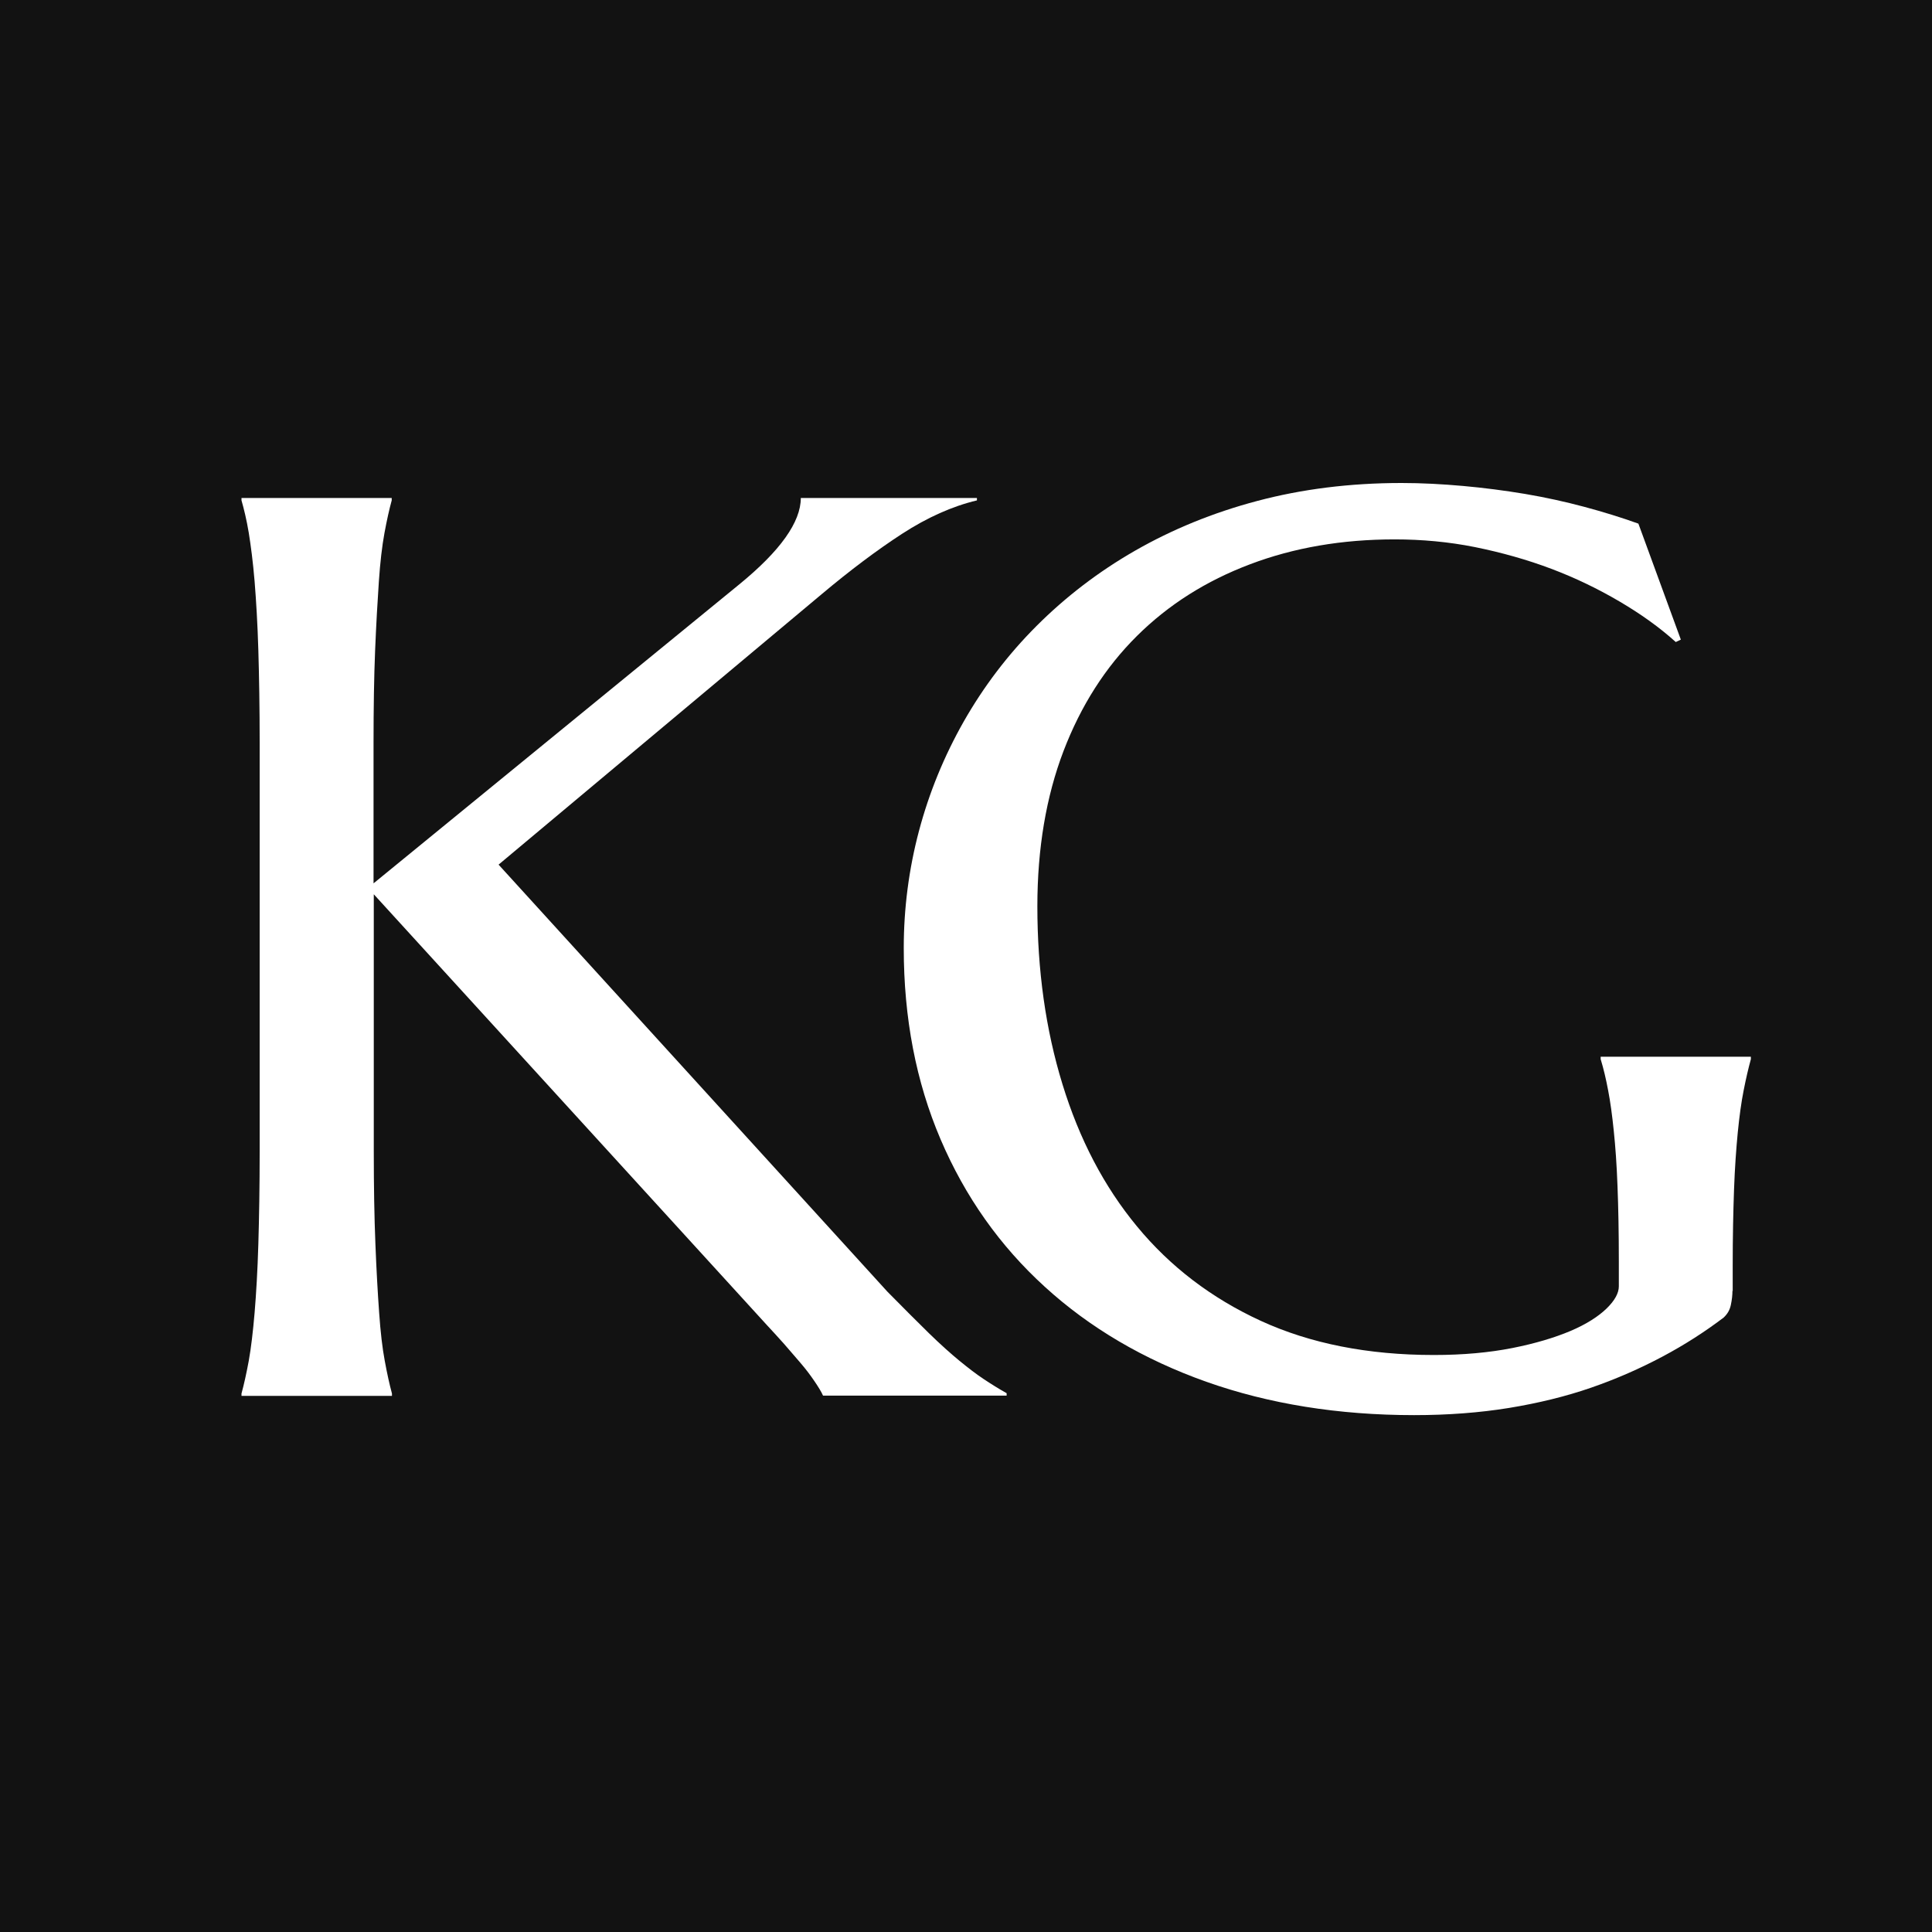 <svg xmlns="http://www.w3.org/2000/svg" fill="none" viewBox="0 0 32 32" height="32" width="32">
<rect fill="#121212" height="32" width="32"></rect>
<path fill="white" d="M4 23.081C4.04 22.934 4.08 22.757 4.12 22.541C4.159 22.324 4.19 22.058 4.217 21.744C4.243 21.43 4.266 21.049 4.279 20.606C4.292 20.164 4.301 19.655 4.301 19.066V12.311C4.301 11.723 4.292 11.209 4.279 10.771C4.266 10.333 4.243 9.952 4.217 9.629C4.19 9.306 4.155 9.04 4.12 8.823C4.084 8.606 4.04 8.429 4 8.288V8.248H6.488V8.288C6.448 8.434 6.408 8.611 6.368 8.828C6.328 9.045 6.297 9.31 6.275 9.633C6.253 9.956 6.231 10.337 6.213 10.775C6.195 11.213 6.187 11.727 6.187 12.316V14.631L12.246 9.678C12.924 9.124 13.264 8.646 13.264 8.248H16.181V8.288C15.774 8.385 15.358 8.571 14.942 8.841C14.526 9.111 14.079 9.447 13.61 9.841L8.258 14.321L14.698 21.394C14.969 21.669 15.199 21.899 15.389 22.085C15.579 22.27 15.748 22.421 15.894 22.541C16.04 22.66 16.172 22.762 16.292 22.841C16.412 22.921 16.54 23.001 16.673 23.076V23.116H13.632C13.605 23.054 13.556 22.974 13.49 22.877C13.424 22.78 13.348 22.678 13.26 22.576C13.171 22.474 13.078 22.363 12.981 22.253C12.884 22.142 12.786 22.04 12.698 21.943L6.191 14.812V19.066C6.191 19.655 6.2 20.168 6.218 20.606C6.235 21.044 6.257 21.425 6.28 21.744C6.302 22.062 6.333 22.328 6.373 22.541C6.412 22.753 6.452 22.934 6.492 23.081V23.12H4V23.081Z"></path>
<path fill="white" d="M28.695 21.376C28.695 21.452 28.686 21.531 28.668 21.615C28.65 21.7 28.61 21.766 28.549 21.823C28.239 22.058 27.902 22.275 27.535 22.47C27.168 22.665 26.778 22.837 26.358 22.983C25.937 23.129 25.481 23.24 24.994 23.32C24.507 23.399 23.98 23.439 23.423 23.439C22.166 23.439 21.015 23.253 19.979 22.886C18.943 22.518 18.049 21.992 17.306 21.314C16.562 20.637 15.986 19.823 15.579 18.871C15.172 17.919 14.969 16.861 14.969 15.702C14.969 15.047 15.053 14.396 15.221 13.763C15.389 13.13 15.637 12.524 15.964 11.948C16.292 11.373 16.69 10.846 17.168 10.368C17.646 9.89 18.191 9.47 18.802 9.12C19.413 8.77 20.09 8.491 20.825 8.297C21.559 8.102 22.356 8 23.215 8C23.547 8 23.888 8.018 24.233 8.049C24.578 8.08 24.919 8.124 25.26 8.181C25.601 8.239 25.924 8.31 26.238 8.394C26.552 8.478 26.853 8.571 27.137 8.673L27.84 10.594L27.756 10.634C27.486 10.39 27.176 10.169 26.822 9.961C26.468 9.753 26.092 9.571 25.694 9.421C25.295 9.27 24.87 9.151 24.432 9.062C23.994 8.974 23.547 8.934 23.1 8.934C22.228 8.934 21.431 9.071 20.705 9.346C19.979 9.62 19.355 10.014 18.833 10.532C18.31 11.05 17.903 11.687 17.615 12.44C17.328 13.192 17.182 14.051 17.182 15.011C17.182 16.069 17.319 17.052 17.598 17.959C17.877 18.867 18.284 19.65 18.833 20.314C19.381 20.978 20.063 21.5 20.882 21.877C21.701 22.253 22.657 22.443 23.75 22.443C24.233 22.443 24.667 22.403 25.047 22.328C25.428 22.253 25.751 22.155 26.012 22.045C26.273 21.934 26.473 21.806 26.61 21.673C26.747 21.54 26.813 21.416 26.813 21.306V20.903C26.813 20.42 26.805 20 26.791 19.646C26.778 19.292 26.756 18.986 26.729 18.73C26.703 18.473 26.672 18.247 26.636 18.061C26.601 17.875 26.561 17.703 26.512 17.543V17.503H29V17.543C28.96 17.689 28.92 17.858 28.881 18.057C28.841 18.256 28.81 18.486 28.783 18.756C28.757 19.026 28.734 19.34 28.721 19.703C28.708 20.066 28.699 20.487 28.699 20.965V21.39L28.695 21.376Z"></path>
</svg>
